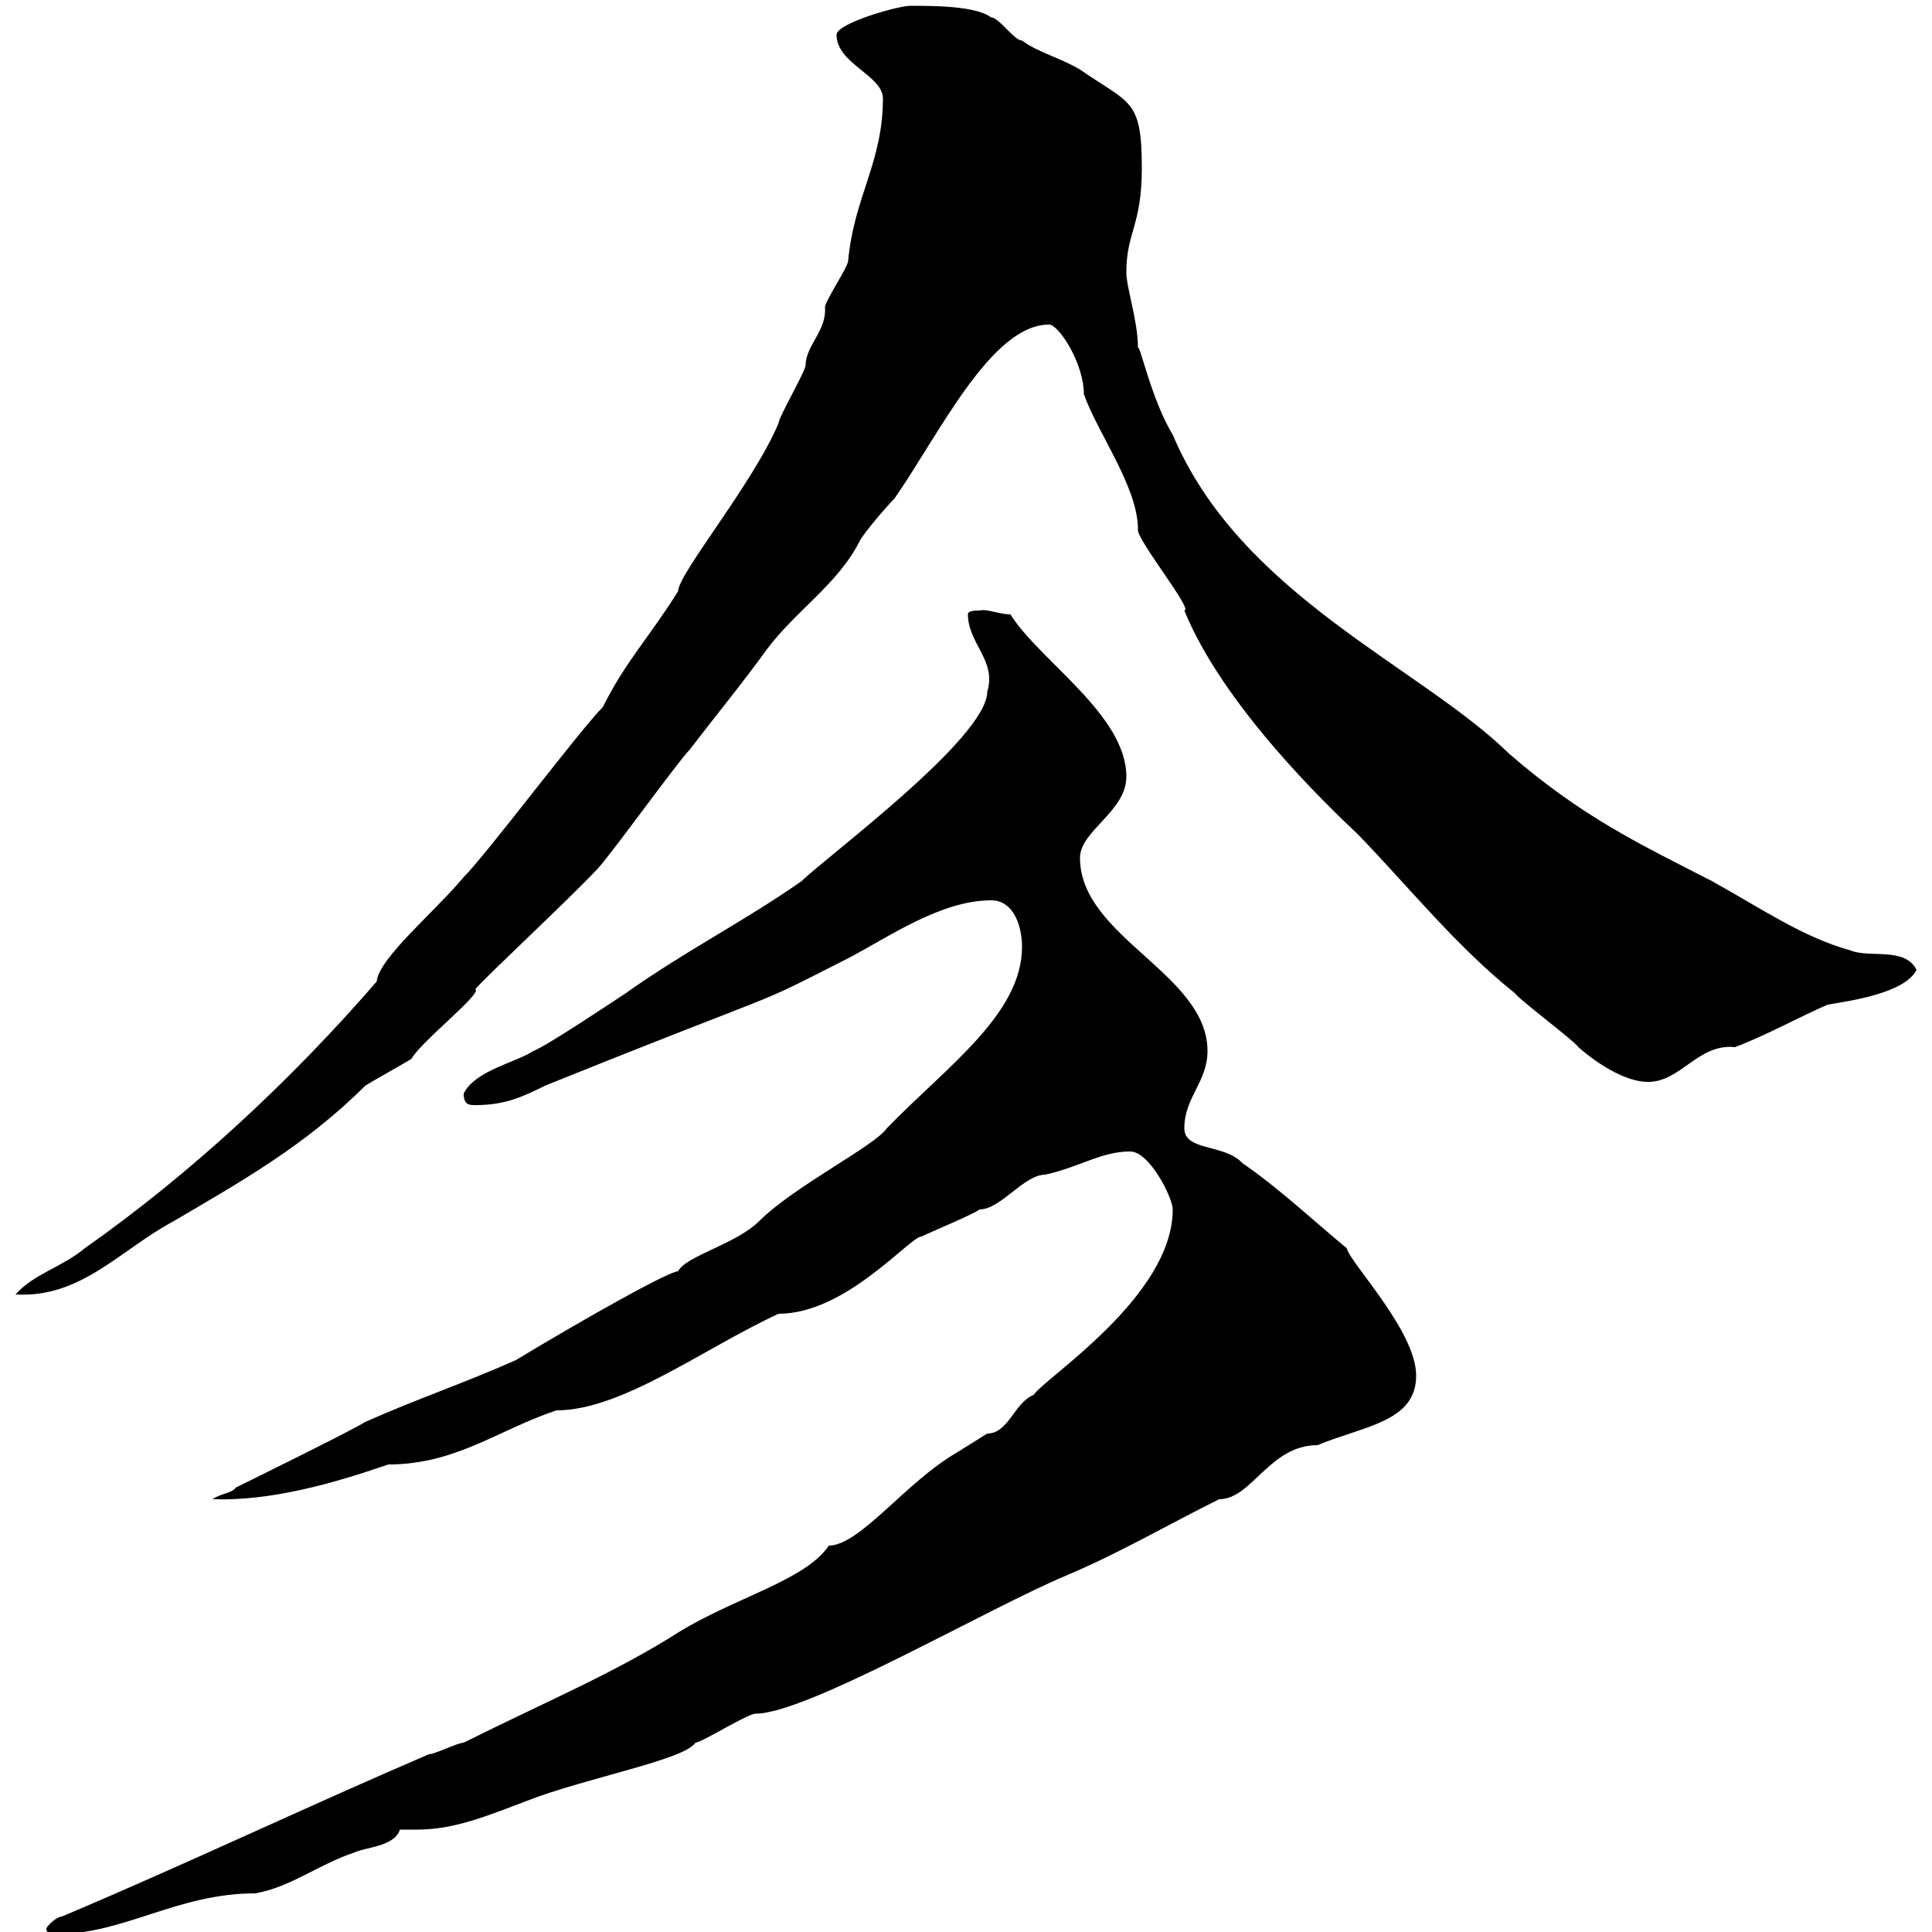 <svg xmlns="http://www.w3.org/2000/svg" xmlns:xlink="http://www.w3.org/1999/xlink" width="300" height="300"><path d="M7.20 299.40C7.20 300.30 7.80 300.30 9 300.30C19.20 300.30 27.60 294 39.60 294C45 293.10 49.50 289.50 54.90 287.70C56.70 286.80 61.20 286.80 62.10 284.10C63 284.10 63.60 284.10 64.80 284.10C70.50 284.10 75.60 282 81.90 279.60C91.20 276 106.20 273.30 108 270.60C108.90 270.60 116.10 266.10 117.30 266.10C125.40 266.10 153.60 249.60 165.90 244.50C173.70 241.20 180.90 237 189.30 232.80C194.40 232.80 197.10 224.40 204.60 224.40C211.80 221.40 219.90 220.80 219.90 213.60C219.90 206.70 209.70 196.20 209.10 193.80C204 189.60 198.60 184.50 192.90 180.60C190.20 177.60 183.90 178.80 183.90 175.20C183.90 170.40 187.50 168 187.50 163.20C187.50 151.20 167.70 145.50 167.70 133.20C167.70 129 174.90 126 174.90 120.60C174.90 111 161.40 102.60 156.90 95.40C155.10 95.40 153.30 94.50 152.10 94.80C151.50 94.80 150.30 94.80 150.30 95.40C150.30 99.90 154.80 102.60 153.30 107.40C153.30 114.60 128.10 133.20 124.50 136.80C115.50 143.10 106.50 147.60 97.20 154.20C95.40 155.40 84.60 162.60 82.80 163.20C80.10 165 73.80 166.20 72 169.80C72 171.60 72.90 171.60 73.80 171.60C78.30 171.60 81 170.40 84.60 168.60C124.80 152.40 115.20 157.20 131.70 148.80C138 145.50 146.10 139.80 153.90 139.80C157.50 139.80 158.70 144 158.70 147C158.70 157.50 147 165.60 137.70 175.20C135.90 177.90 123.30 184.20 117.90 189.60C114.30 193.20 106.50 195 105.30 197.40C103.80 197.40 90 205.20 80.10 211.20C72 214.80 64.80 217.20 56.70 220.80C54.90 222 38.40 230.10 36.60 231C36 231.90 34.20 231.90 33 232.80C42 233.10 51.60 230.40 60.30 227.40C70.80 227.40 77.40 222 86.40 219C96.60 219 109.20 209.40 120.90 204C131.40 204 141.30 192 143.10 192C144.30 191.40 151.50 188.40 152.10 187.80C155.40 187.80 159 182.40 162.30 182.40C167.70 181.20 171 178.80 175.50 178.80C178.50 178.80 182.10 186 182.10 187.80C182.10 201.30 162.30 213.90 160.50 216.60C157.50 217.80 156.60 222.60 153.30 222.60C153.30 222.60 148.50 225.60 148.50 225.60C140.70 230.10 133.50 240 128.70 240C125.10 245.40 114 248.10 105.30 253.50C95.40 259.80 84.60 264.30 72 270.60C71.10 270.60 67.50 272.40 66.60 272.40C47.70 280.50 28.80 289.50 9.60 297.60C9 297.60 7.80 298.50 7.20 299.40ZM93.60 109.80C90 113.40 75.60 132.60 72 136.20C67.50 141.60 58.80 148.80 58.50 152.40C45 168 29.40 182.40 13.20 193.80C9.60 196.80 5.40 197.70 2.40 201C12.60 201.60 18.60 194.10 27 189.60C37.20 183.60 47.40 177.90 56.70 168.60C57.60 168 63 165 63.90 164.40C65.40 161.70 75 154.20 73.80 153.60C75.90 151.20 88.20 139.80 92.70 135C94.50 133.20 105.30 118.20 107.10 116.40C111 111.30 115.20 106.20 119.10 100.80C123.60 94.80 130.20 90.60 133.50 84C134.10 82.80 137.70 78.60 138.90 77.40C145.80 67.50 153.90 50.40 162.90 50.40C164.40 50.40 168.30 56.40 168.30 61.20C170.40 67.20 176.70 75.60 176.70 82.20C176.40 83.70 185.40 94.80 183.90 94.80C189.90 109.50 205.80 124.80 210.90 129.60C219 138 226.20 147 235.20 154.20C236.10 155.40 244.20 161.40 245.10 162.60C247.80 165 252.30 168 255.90 168C261 168 263.70 162 269.40 162.60C274.20 160.80 279.60 157.80 283.80 156C287.40 155.40 295.80 154.20 297.60 150.60C295.80 147 290.40 148.80 287.40 147.60C279.90 145.50 273.90 141.30 265.80 136.80C254.70 131.10 245.70 126.90 234.30 117C220.50 103.50 192.60 92.40 182.10 67.50C178.80 62.10 177 53.40 176.70 54C176.70 49.80 174.90 44.70 174.90 42.30C174.90 36 177.30 35.10 177.30 26.10C177.30 15.30 175.50 16.20 167.70 10.80C164.70 9 161.10 8.10 158.70 6.30C157.50 6.30 155.10 2.70 153.90 2.70C151.50 0.90 144.90 0.90 141.30 0.90C139.50 0.90 129.90 3.60 129.90 5.40C129.90 9.90 137.10 11.70 137.10 15.30C137.10 25.20 132.60 30.60 131.70 40.50C131.70 41.40 128.10 46.80 128.10 47.70C128.40 51.30 125.10 53.70 125.10 56.70C125.10 57.60 120.90 64.80 120.90 65.70C117 75 105.30 89.10 105.30 91.80C100.80 99 97.20 102.60 93.60 109.80Z"/></svg>
